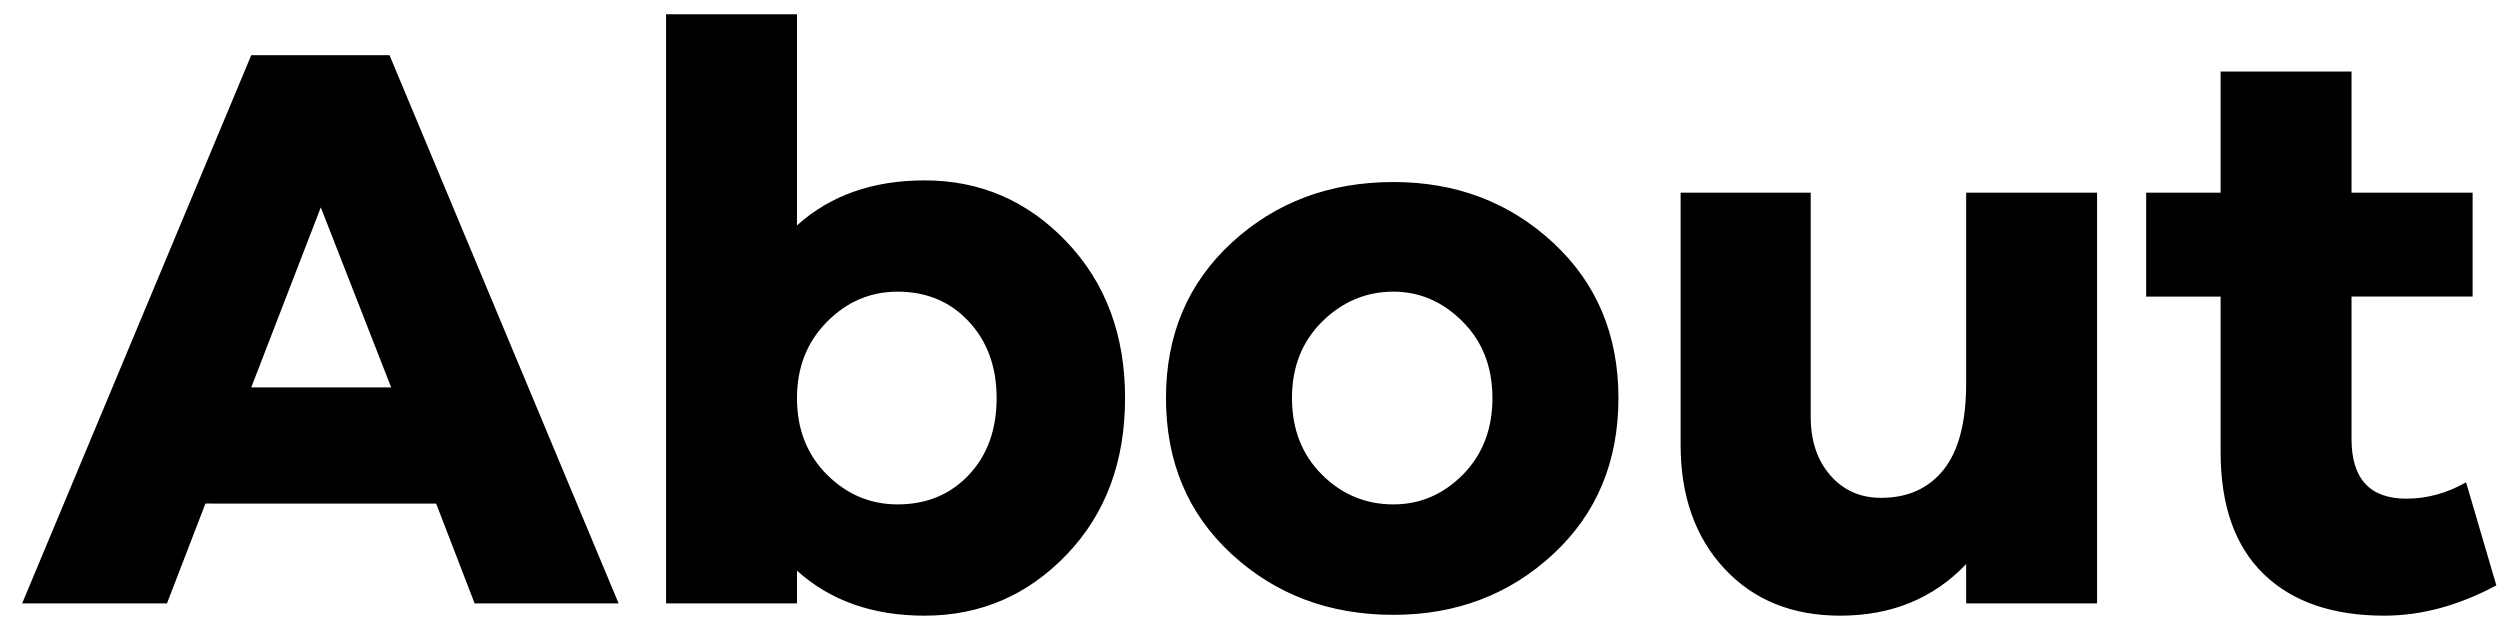 <svg xmlns="http://www.w3.org/2000/svg" width="110" height="28"><path fill-rule="evenodd" d="M103.467 19.313c0 1.752.804 2.628 2.412 2.628.912 0 1.788-.24 2.628-.72l1.332 4.536c-1.656.888-3.3 1.332-4.932 1.332-2.28 0-4.05-.612-5.31-1.836-1.26-1.224-1.89-3.012-1.89-5.364v-6.84h-3.276V8.477h3.276V3.149h5.76v5.328h5.328v4.572h-5.328v6.264Zm-16.956 5.508c-1.44 1.512-3.288 2.268-5.544 2.268-2.112 0-3.81-.69-5.094-2.07-1.284-1.38-1.926-3.198-1.926-5.454V8.477h5.724v9.864c0 1.056.288 1.914.864 2.574.576.66 1.32.99 2.232.99 1.176 0 2.094-.414 2.754-1.242.66-.828.99-2.094.99-3.798V8.477h5.76v18.072h-5.76v-1.728Zm-25.2 2.232c-2.808 0-5.178-.888-7.11-2.664-1.932-1.776-2.898-4.068-2.898-6.876 0-2.784.966-5.064 2.898-6.84 1.932-1.776 4.302-2.664 7.11-2.664 2.76 0 5.1.888 7.02 2.664 1.92 1.776 2.88 4.056 2.88 6.84 0 2.808-.96 5.1-2.88 6.876-1.92 1.776-4.26 2.664-7.02 2.664Zm3.042-12.906c-.876-.876-1.89-1.314-3.042-1.314-1.2 0-2.244.438-3.132 1.314-.888.876-1.332 1.998-1.332 3.366s.438 2.49 1.314 3.366c.876.876 1.926 1.314 3.15 1.314 1.176 0 2.196-.438 3.06-1.314.864-.876 1.296-1.998 1.296-3.366s-.438-2.49-1.314-3.366Zm-23.67 12.942c-2.28 0-4.152-.66-5.616-1.98v1.44h-5.76V.629h5.76v9.288c1.464-1.32 3.336-1.98 5.616-1.98 2.448 0 4.53.9 6.246 2.7 1.716 1.8 2.574 4.092 2.574 6.876 0 2.808-.858 5.106-2.574 6.894-1.716 1.788-3.798 2.682-6.246 2.682Zm1.944-12.942c-.816-.876-1.86-1.314-3.132-1.314-1.2 0-2.238.444-3.114 1.332-.876.888-1.314 2.004-1.314 3.348 0 1.368.438 2.49 1.314 3.366.876.876 1.914 1.314 3.114 1.314 1.272 0 2.316-.432 3.132-1.296.816-.864 1.224-1.992 1.224-3.384 0-1.368-.408-2.49-1.224-3.366Zm-23.436 8.01H9.039l-1.692 4.392H.975l10.08-24.12h6.084l10.08 24.12h-6.336l-1.692-4.392ZM14.115 9.125l-3.06 7.92h6.156l-3.096-7.92Z"/></svg>